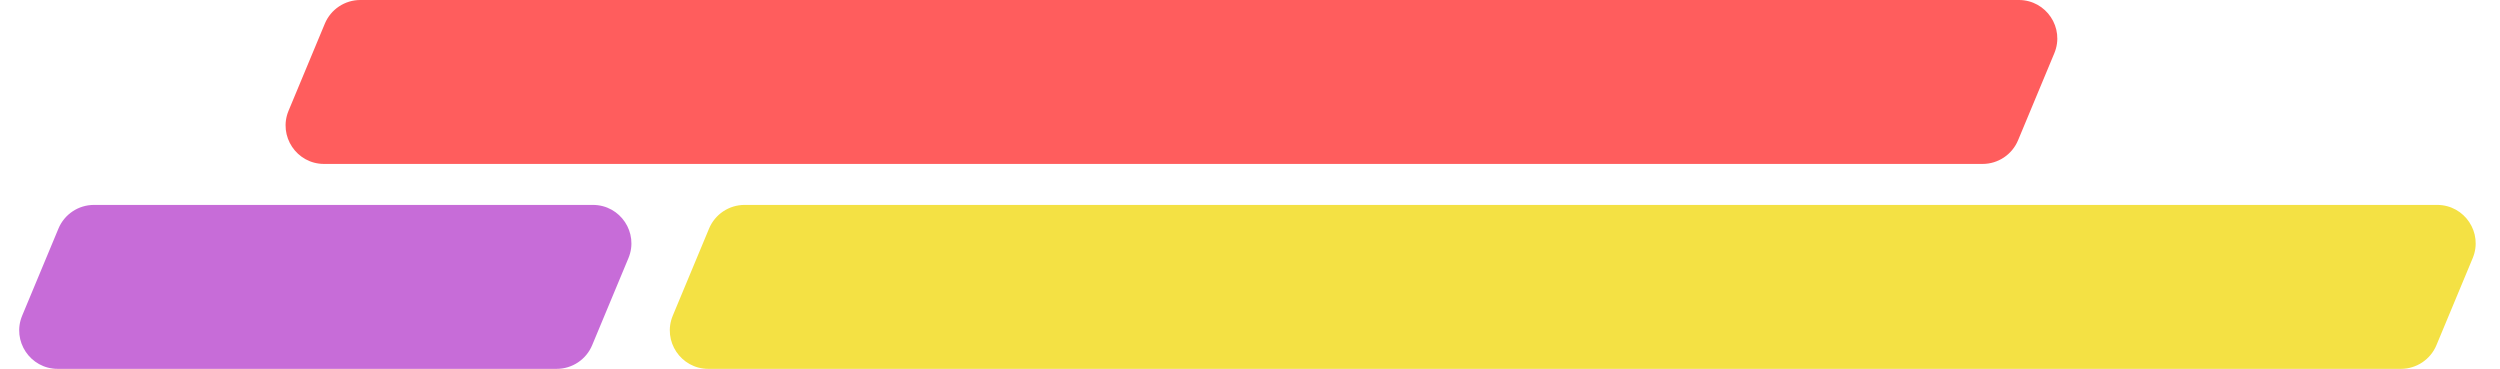 <svg xmlns="http://www.w3.org/2000/svg" width="244" height="36" viewBox="0 0 244 36" fill="none"><path d="M31.704 2.309C32.287 0.911 33.653 0 35.168 0H197.038C199.716 0 201.532 2.724 200.502 5.196L196.962 13.691C196.379 15.089 195.013 16 193.498 16H31.628C28.951 16 27.135 13.276 28.165 10.805L31.704 2.309Z" fill="#FF5D5D"></path><path d="M69.204 22.309C69.787 20.911 71.153 20 72.668 20H237.872C240.549 20 242.365 22.724 241.335 25.195L237.795 33.691C237.213 35.089 235.847 36 234.332 36H69.129C66.451 36 64.635 33.276 65.665 30.805L69.204 22.309Z" fill="#F4E144"></path><path d="M5.705 22.309C6.287 20.911 7.653 20 9.168 20L57.871 20C60.549 20 62.365 22.724 61.335 25.195L57.795 33.691C57.213 35.089 55.847 36 54.332 36H5.628C2.951 36 1.135 33.276 2.165 30.805L5.705 22.309Z" fill="#C76CD8"></path></svg>